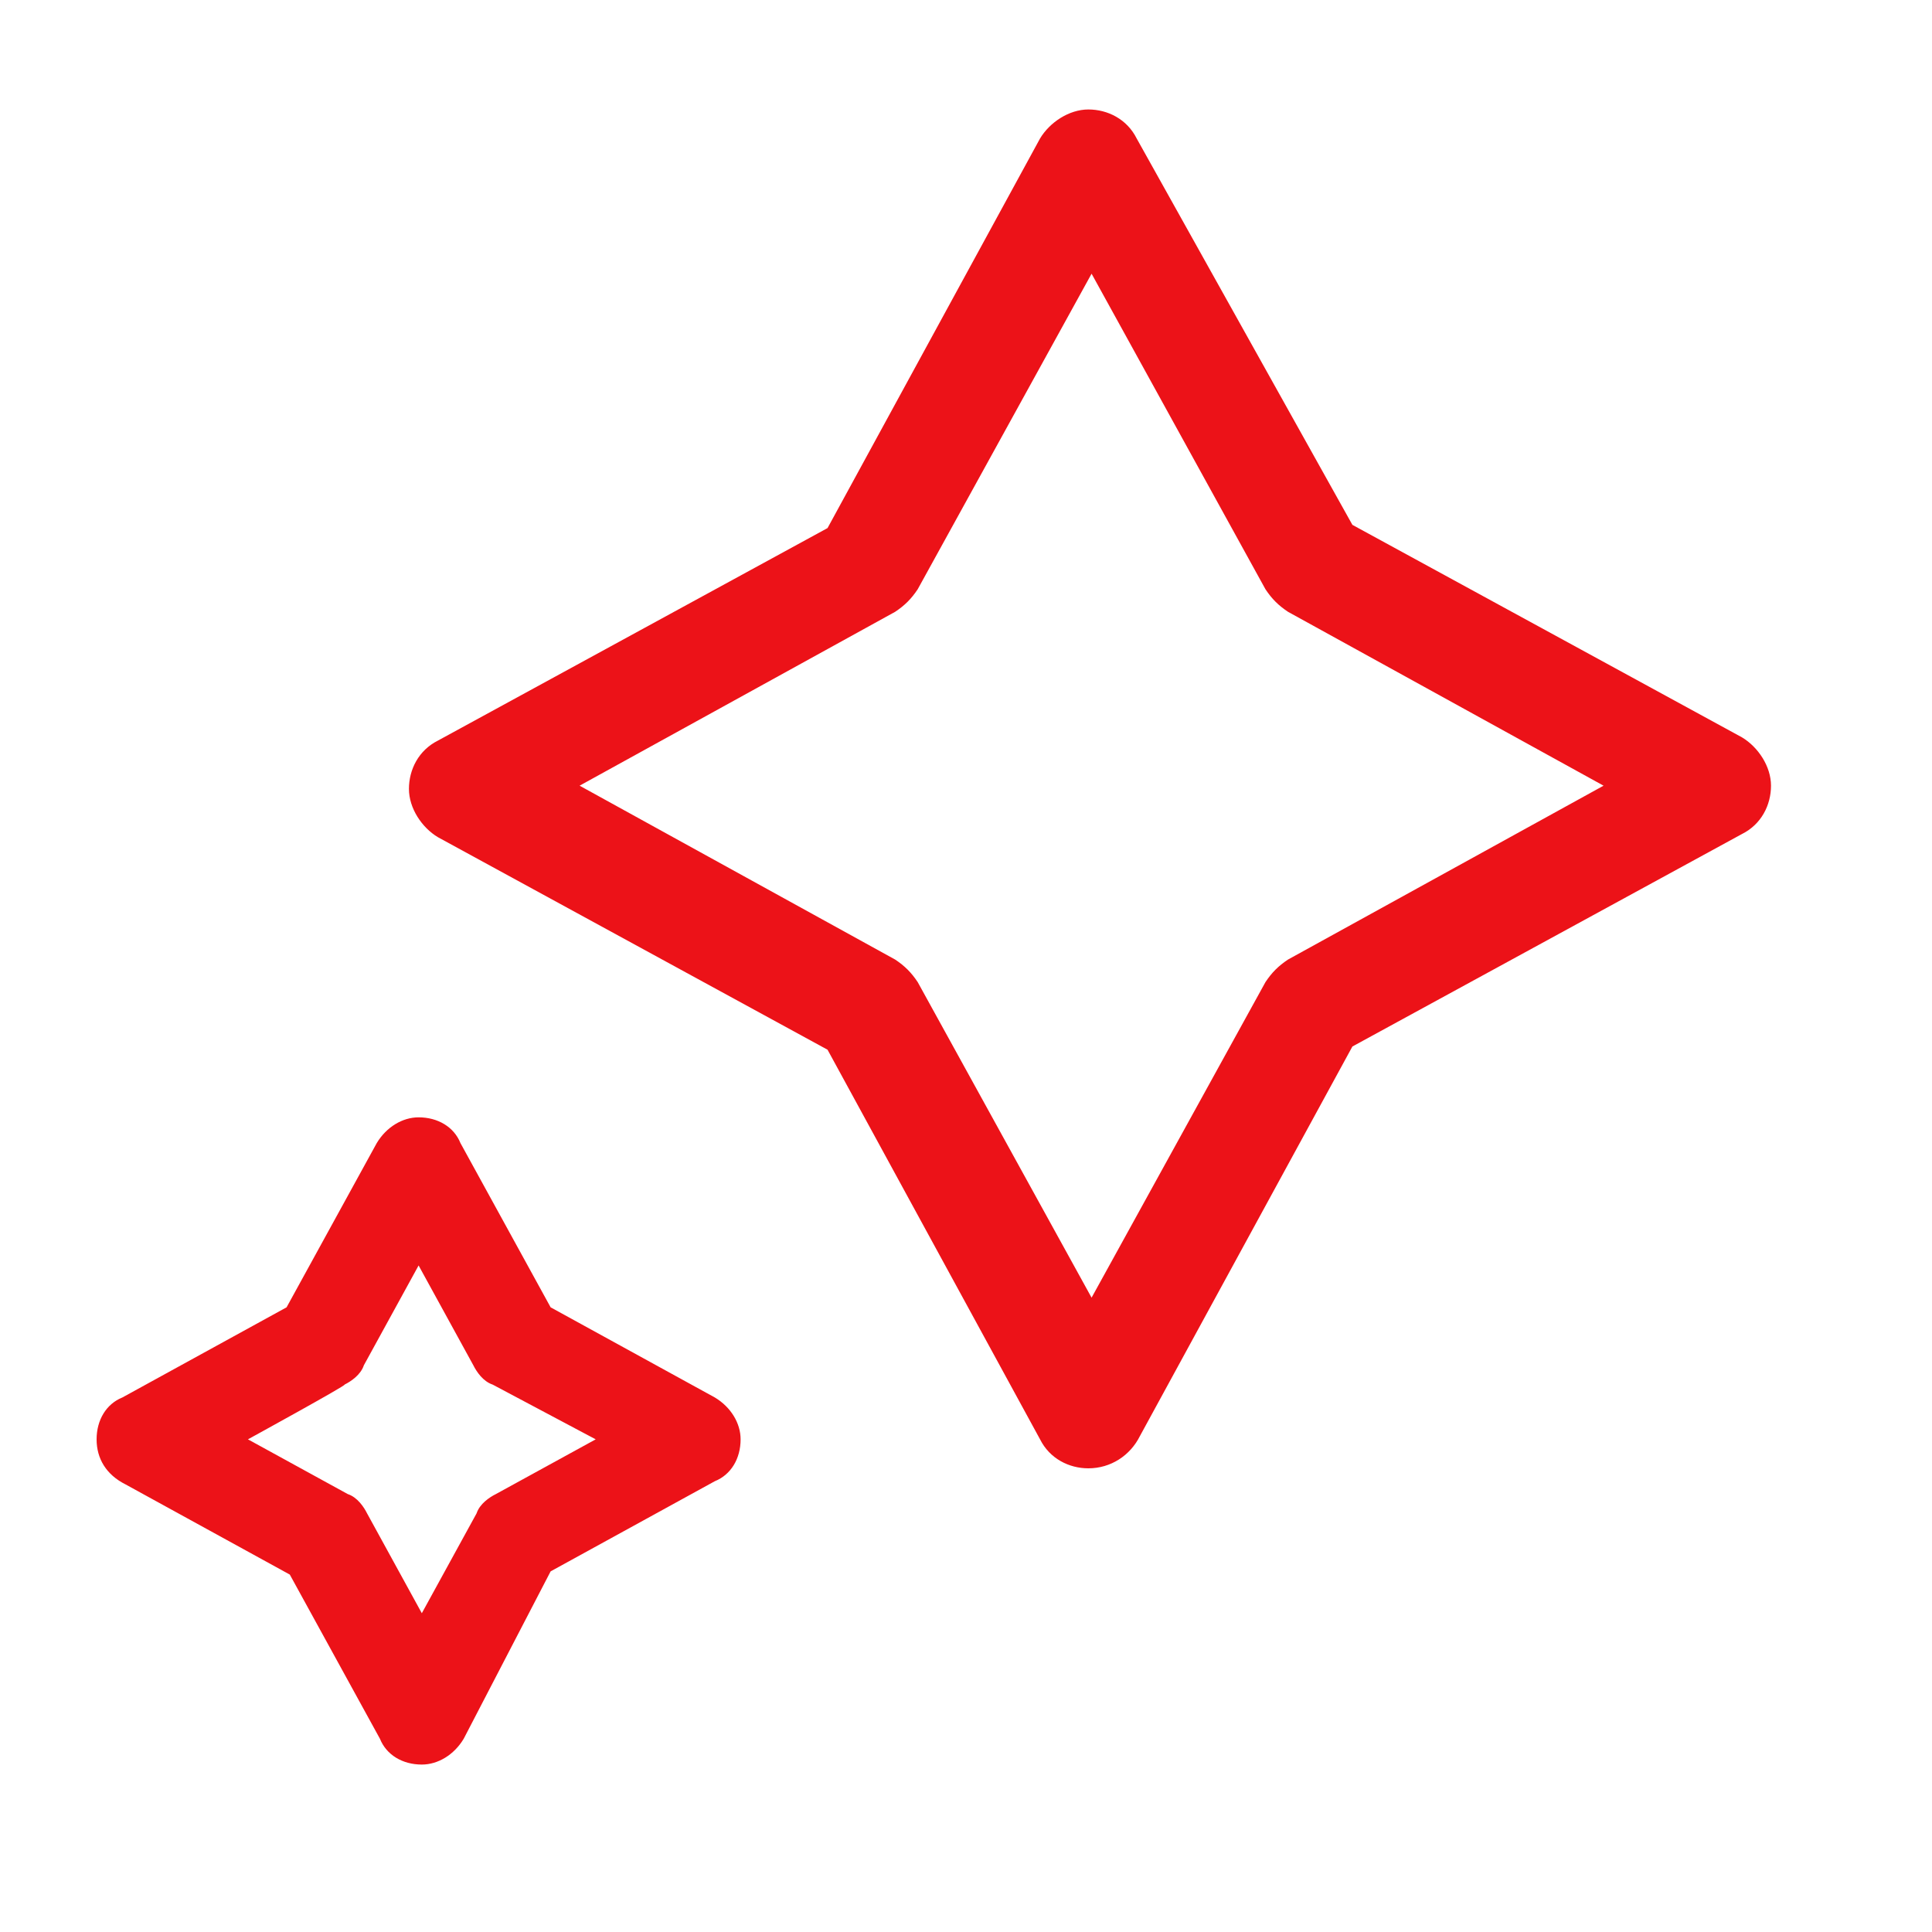 <?xml version="1.0" encoding="UTF-8"?>
<!-- Generator: Adobe Illustrator 26.5.0, SVG Export Plug-In . SVG Version: 6.00 Build 0)  -->
<svg xmlns="http://www.w3.org/2000/svg" xmlns:xlink="http://www.w3.org/1999/xlink" version="1.1" id="Icons" x="0px" y="0px" viewBox="0 0 60 60" style="enable-background:new 0 0 60 60;" xml:space="preserve">
<style type="text/css">
	.st0{fill:#EC1218;}
</style>
<g>
	<path class="st0" d="M33.8,45.6L33.8,45.6c-0.6,0-1.2-0.3-1.5-0.9l-6.6-12.1l-12.1-6.6c-0.5-0.3-0.9-0.9-0.9-1.5s0.3-1.2,0.9-1.5   l12.1-6.6l6.6-12.1c0.3-0.5,0.9-0.9,1.5-0.9c0.6,0,1.2,0.3,1.5,0.9L42,16.3l12.1,6.6c0.5,0.3,0.9,0.9,0.9,1.5s-0.3,1.2-0.9,1.5   L42,32.5l-6.6,12.1C35.1,45.2,34.5,45.6,33.8,45.6z M18,24.4l9.8,5.4c0.3,0.2,0.5,0.4,0.7,0.7l5.4,9.8l5.4-9.8   c0.2-0.3,0.4-0.5,0.7-0.7l9.8-5.4l-9.8-5.4c-0.3-0.2-0.5-0.4-0.7-0.7l-5.4-9.8l-5.4,9.8c-0.2,0.3-0.4,0.5-0.7,0.7L18,24.4z"></path>
	<path class="st0" d="M13.1,54.8c-0.6,0-1.1-0.3-1.3-0.8l-2.8-5.1l-5.1-2.8C3.3,45.8,3,45.3,3,44.7c0-0.6,0.3-1.1,0.8-1.3l5.1-2.8   l2.8-5.1c0.3-0.5,0.8-0.8,1.3-0.8l0,0c0.6,0,1.1,0.3,1.3,0.8l2.8,5.1l5.1,2.8c0.5,0.3,0.8,0.8,0.8,1.3c0,0.6-0.3,1.1-0.8,1.3   l-5.1,2.8L14.4,54C14.1,54.5,13.6,54.8,13.1,54.8z M7.7,44.7l3.1,1.7c0.3,0.1,0.5,0.4,0.6,0.6l1.7,3.1l1.7-3.1   c0.1-0.3,0.4-0.5,0.6-0.6l3.1-1.7L15.3,43c-0.3-0.1-0.5-0.4-0.6-0.6L13,39.3l-1.7,3.1c-0.1,0.3-0.4,0.5-0.6,0.6   C10.8,43,7.7,44.7,7.7,44.7z"></path>
</g>
</svg>

